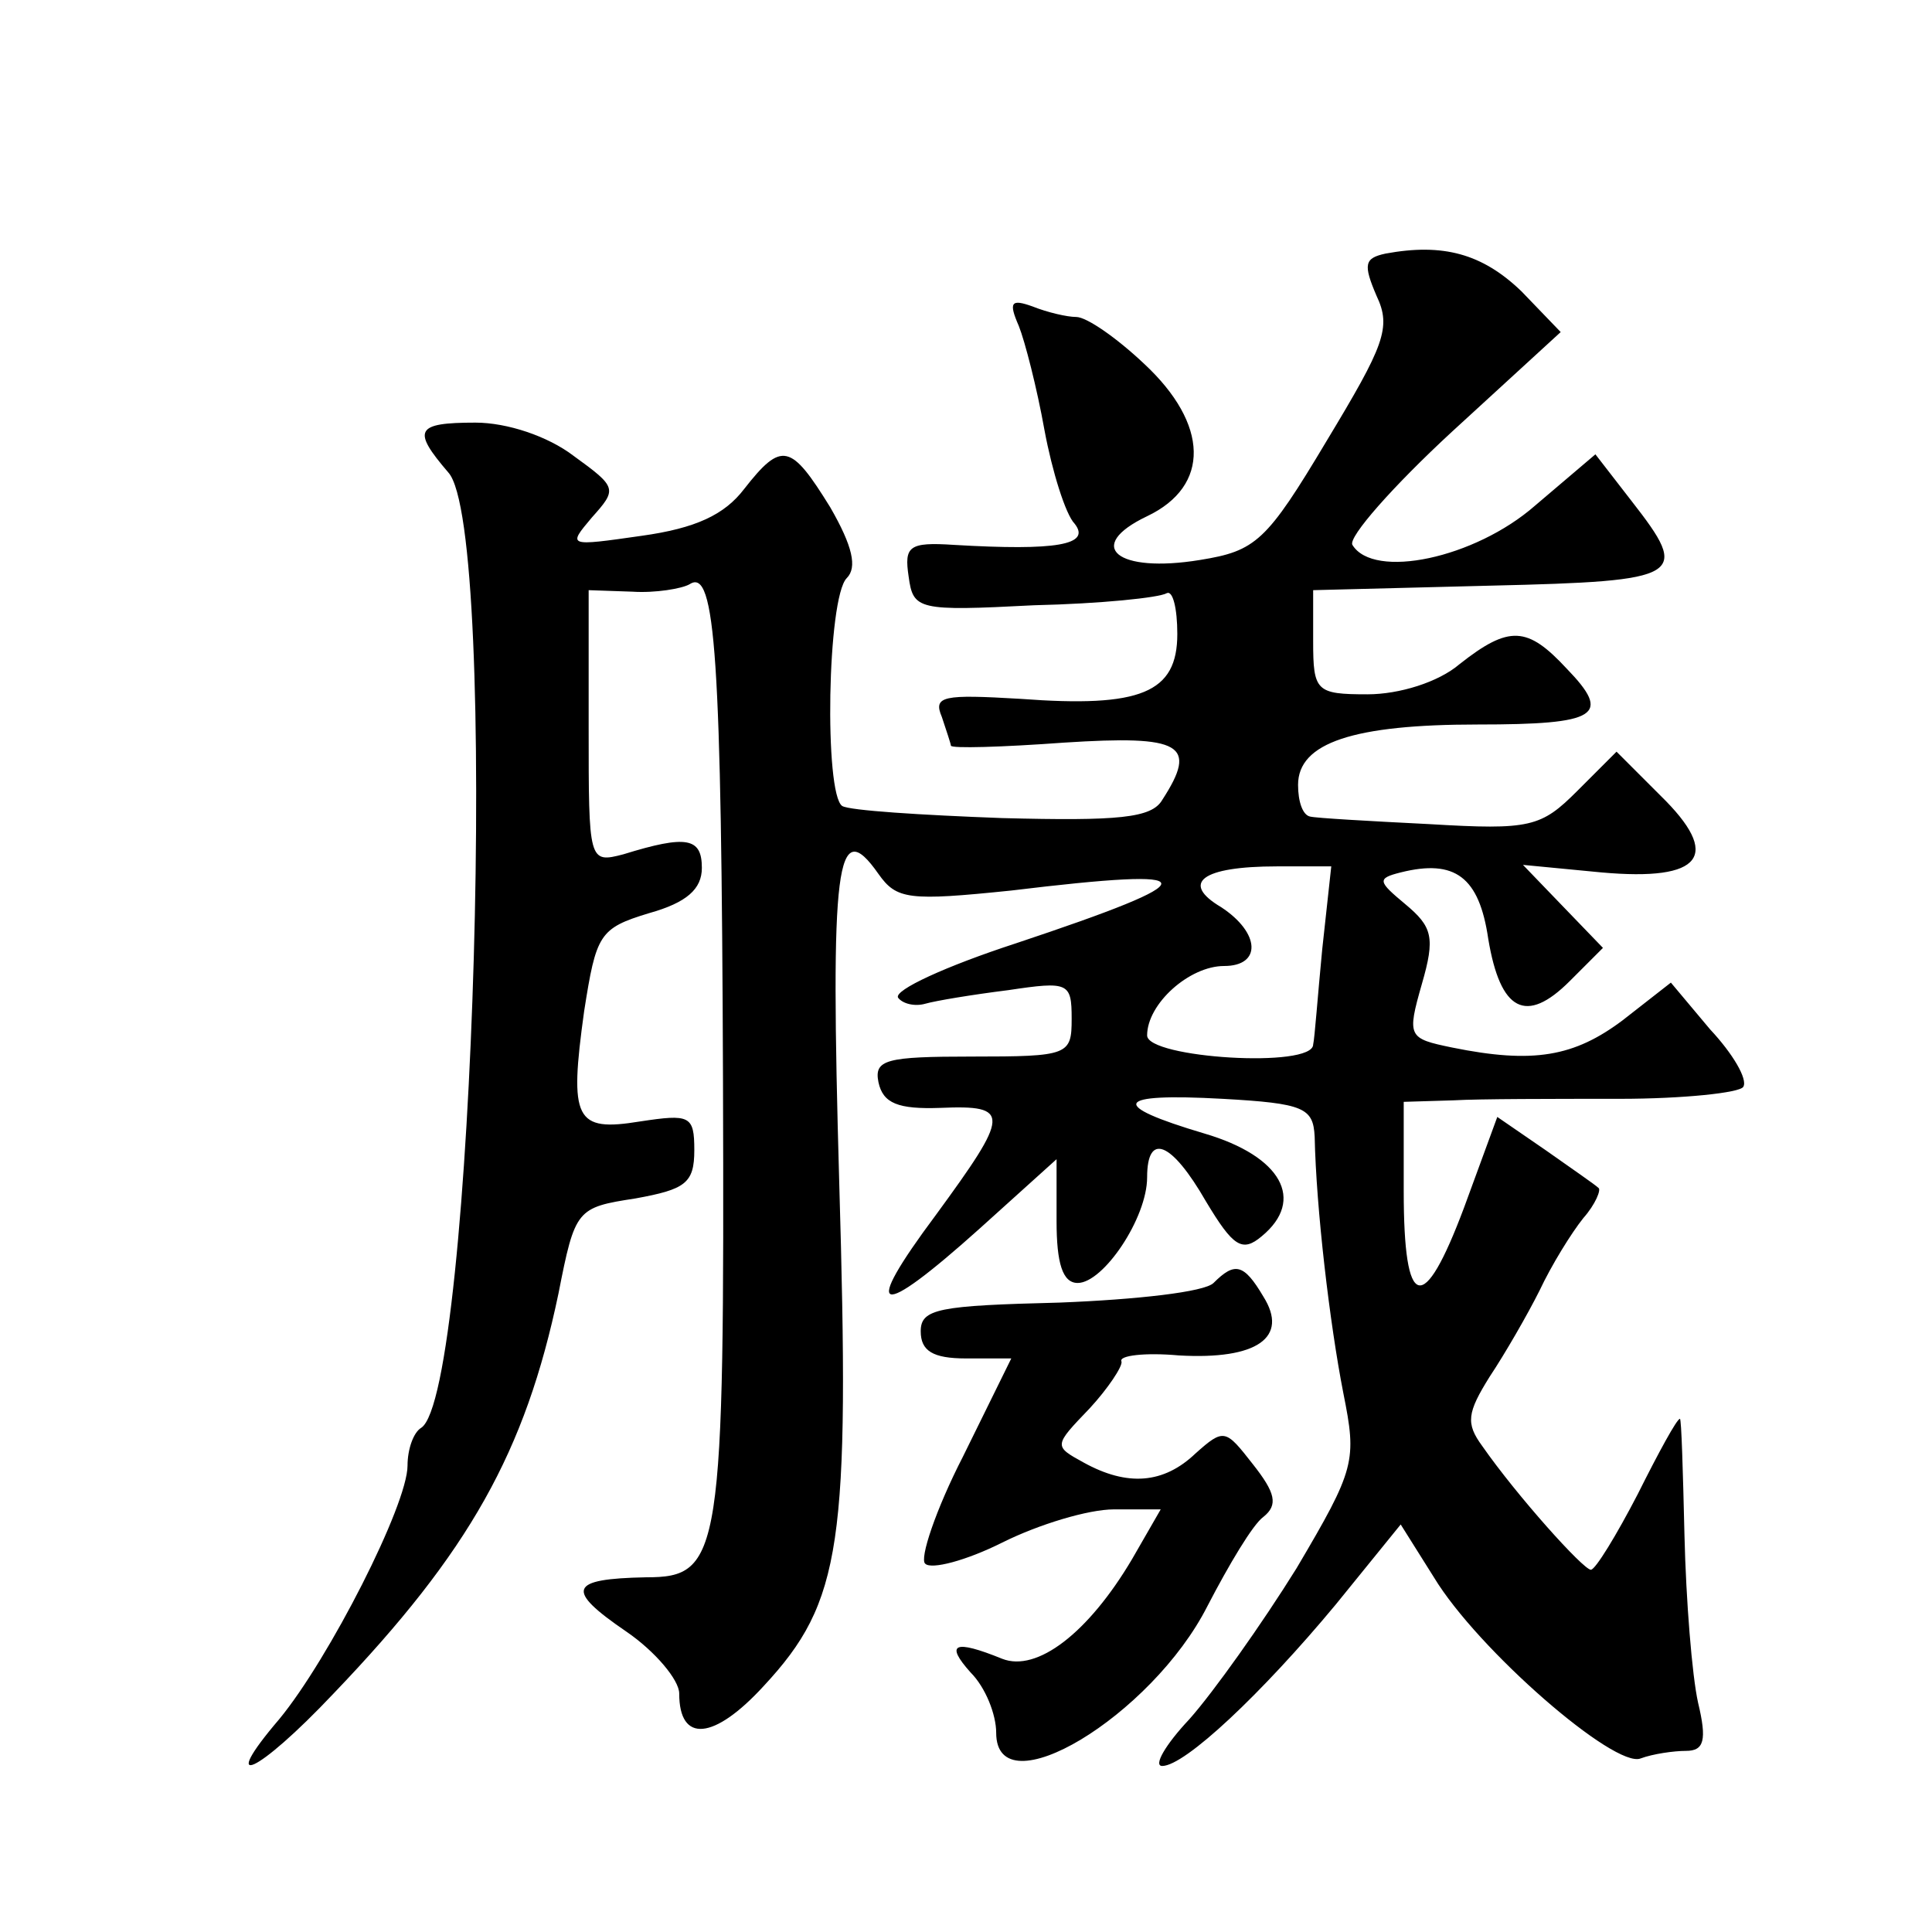 <?xml version="1.0" standalone="no"?>
<!DOCTYPE svg PUBLIC "-//W3C//DTD SVG 20010904//EN"
 "http://www.w3.org/TR/2001/REC-SVG-20010904/DTD/svg10.dtd">
<svg version="1.0" xmlns="http://www.w3.org/2000/svg"
 width="128pt" height="128pt" viewBox="0 0 128 128"
 preserveAspectRatio="xMidYMid meet">
<g transform="translate(0,128) scale(0.1,-0.1)"
fill="#0" stroke="none">
<path d="M918 1112 c-14 -3 -15 -7 -6 -28 10 -21 5 -33 -33 -96 -40 -67 -47 -73
-84 -79 -55 -9 -77 9 -35 29 42 20 41 61 -2 101 -18 17 -38 31 -45 31 -6 0 -19
3 -29 7 -14 5 -16 3 -9 -13 4 -10 12 -41 17 -69 5 -27 14 -56 20 -62 11 -14 -12
-18 -80 -14 -30 2 -33 -1 -30 -21 3 -22 6 -23 83 -19 44 1 83 5 88 8 4 2 7 -10
7 -27 0 -39 -24 -49 -104 -43 -51 3 -58 2 -52 -12 3 -9 6 -18 6 -19 0 -2 34 -1
75 2 78 5 89 -1 65 -38 -7 -12 -29 -14 -106 -12 -54 2 -101 5 -106 8 -12 8 -10
138 3 151 7 7 4 21 -11 47 -26 42 -32 44 -57 12 -13 -17 -32 -26 -68 -31 -49 -7
-49 -7 -33 12 17 19 17 20 -12 41 -17 13 -44 22 -65 22 -40 0 -42 -5 -18 -33 34
-37 17 -611 -18 -633 -5 -3 -9 -14 -9 -25 0 -26 -52 -128 -85 -168 -41 -48 -15
-37 36 17 90 94 127 160 149 265 11 56 12 57 51 63 33 6 39 10 39 32 0 23 -3 24
-36 19 -43 -7 -47 1 -37 73 8 51 10 55 43 65 25 7 35 16 35 30 0 20 -10 22 -52
9 -23 -6 -23 -5 -23 84 l0 91 29 -1 c15 -1 33 2 38 5 17 11 21 -48 22 -328 1 -316
-1 -330 -51 -330 -51 -1 -54 -8 -13 -36 19 -13 35 -32 35 -41 0 -33 23 -31 56 5
52 56 57 94 50 334 -6 211 -2 244 26 204 12 -17 20 -18 88 -11 132 16 132 8 3 -35
-46 -15 -81 -31 -78 -36 3 -4 11 -6 18 -4 7 2 31 6 55 9 40 6 42 5 42 -19 0 -24
-2 -25 -66 -25 -57 0 -65 -2 -62 -17 3 -14 13 -18 41 -17 47 2 46 -4 -3 -71 -50
-67 -39 -70 29 -9 l51 46 0 -41 c0 -28 4 -41 14 -41 17 0 46 43 46 70 0 30 16 24
39 -16 18 -30 24 -34 37 -23 29 24 13 53 -38 68 -64 19 -60 27 12 23 54 -3 60 -6
61 -25 1 -48 10 -124 19 -170 9 -45 8 -50 -31 -116 -23 -37 -55 -82 -71 -100 -16
-17 -24 -31 -18 -31 15 0 66 48 115 107 l43 53 22 -35 c29 -48 120 -127 137 -120
8 3 22 5 30 5 12 0 14 7 8 32 -4 18 -8 68 -9 111 -1 42 -2 77 -3 77 -2 0 -14 -22
-28 -50 -14 -27 -28 -50 -31 -50 -5 0 -49 49 -72 82 -11 15 -10 22 5 46 10 15 25
41 33 57 8 17 21 38 29 48 8 9 12 19 10 20 -2 2 -18 13 -35 25 l-32 22 -22 -60
c-27 -72 -40 -69 -40 11 l0 59 33 1 c17 1 67 1 110 1 42 0 80 4 82 8 3 5 -7 22
-22 38 l-26 31 -32 -25 c-32 -24 -59 -29 -113 -18 -29 6 -30 7 -20 42 9 31 7 38
-11 53 -18 15 -19 17 -3 21 36 9 52 -3 58 -44 8 -48 25 -57 54 -28 l22 22 -27 28
-26 27 52 -5 c67 -6 80 11 39 51 l-29 29 -26 -26 c-24 -24 -31 -26 -98 -22 -40
2 -75 4 -79 5 -5 1 -8 10 -8 21 0 28 37 40 119 40 80 0 89 6 59 37 -26 28 -38 29
-71 3 -14 -12 -40 -20 -61 -20 -34 0 -36 2 -36 35 l0 34 118 3 c128 3 132 6 93
56 l-24 31 -40 -34 c-40 -35 -107 -49 -121 -26 -3 5 27 39 66 75 l72 66 -26 27
c-26 25 -52 32 -90 25z m-42 -461 c-3 -31 -5 -59 -6 -63 0 -16 -110 -9 -110 6 0
21 28 46 51 46 25 0 24 22 -2 39 -27 16 -13 27 37 27 l36 0 -6 -55z M804 430 c-6
-6 -51 -11 -102 -13 -80 -2 -92 -4 -92 -19 0 -13 8 -18 30 -18 l30 0 -32 -65 c-18
-35 -29 -68 -25 -71 4 -4 27 2 51 14 24 12 57 22 74 22 l31 0 -19 -33 c-29 -49
-63 -75 -86 -66 -32 13 -38 10 -21 -9 10 -10 17 -28 17 -40 0 -51 103 11 140 84
14 27 30 54 37 59 10 8 8 16 -7 35 -18 23 -19 24 -38 7 -21 -20 -45 -22 -74 -6
-20 11 -20 11 4 36 12 13 22 28 21 31 -2 4 16 6 38 4 52 -3 73 12 56 39 -13 22
-19 23 -33 9z"/>
</g>
</svg>
